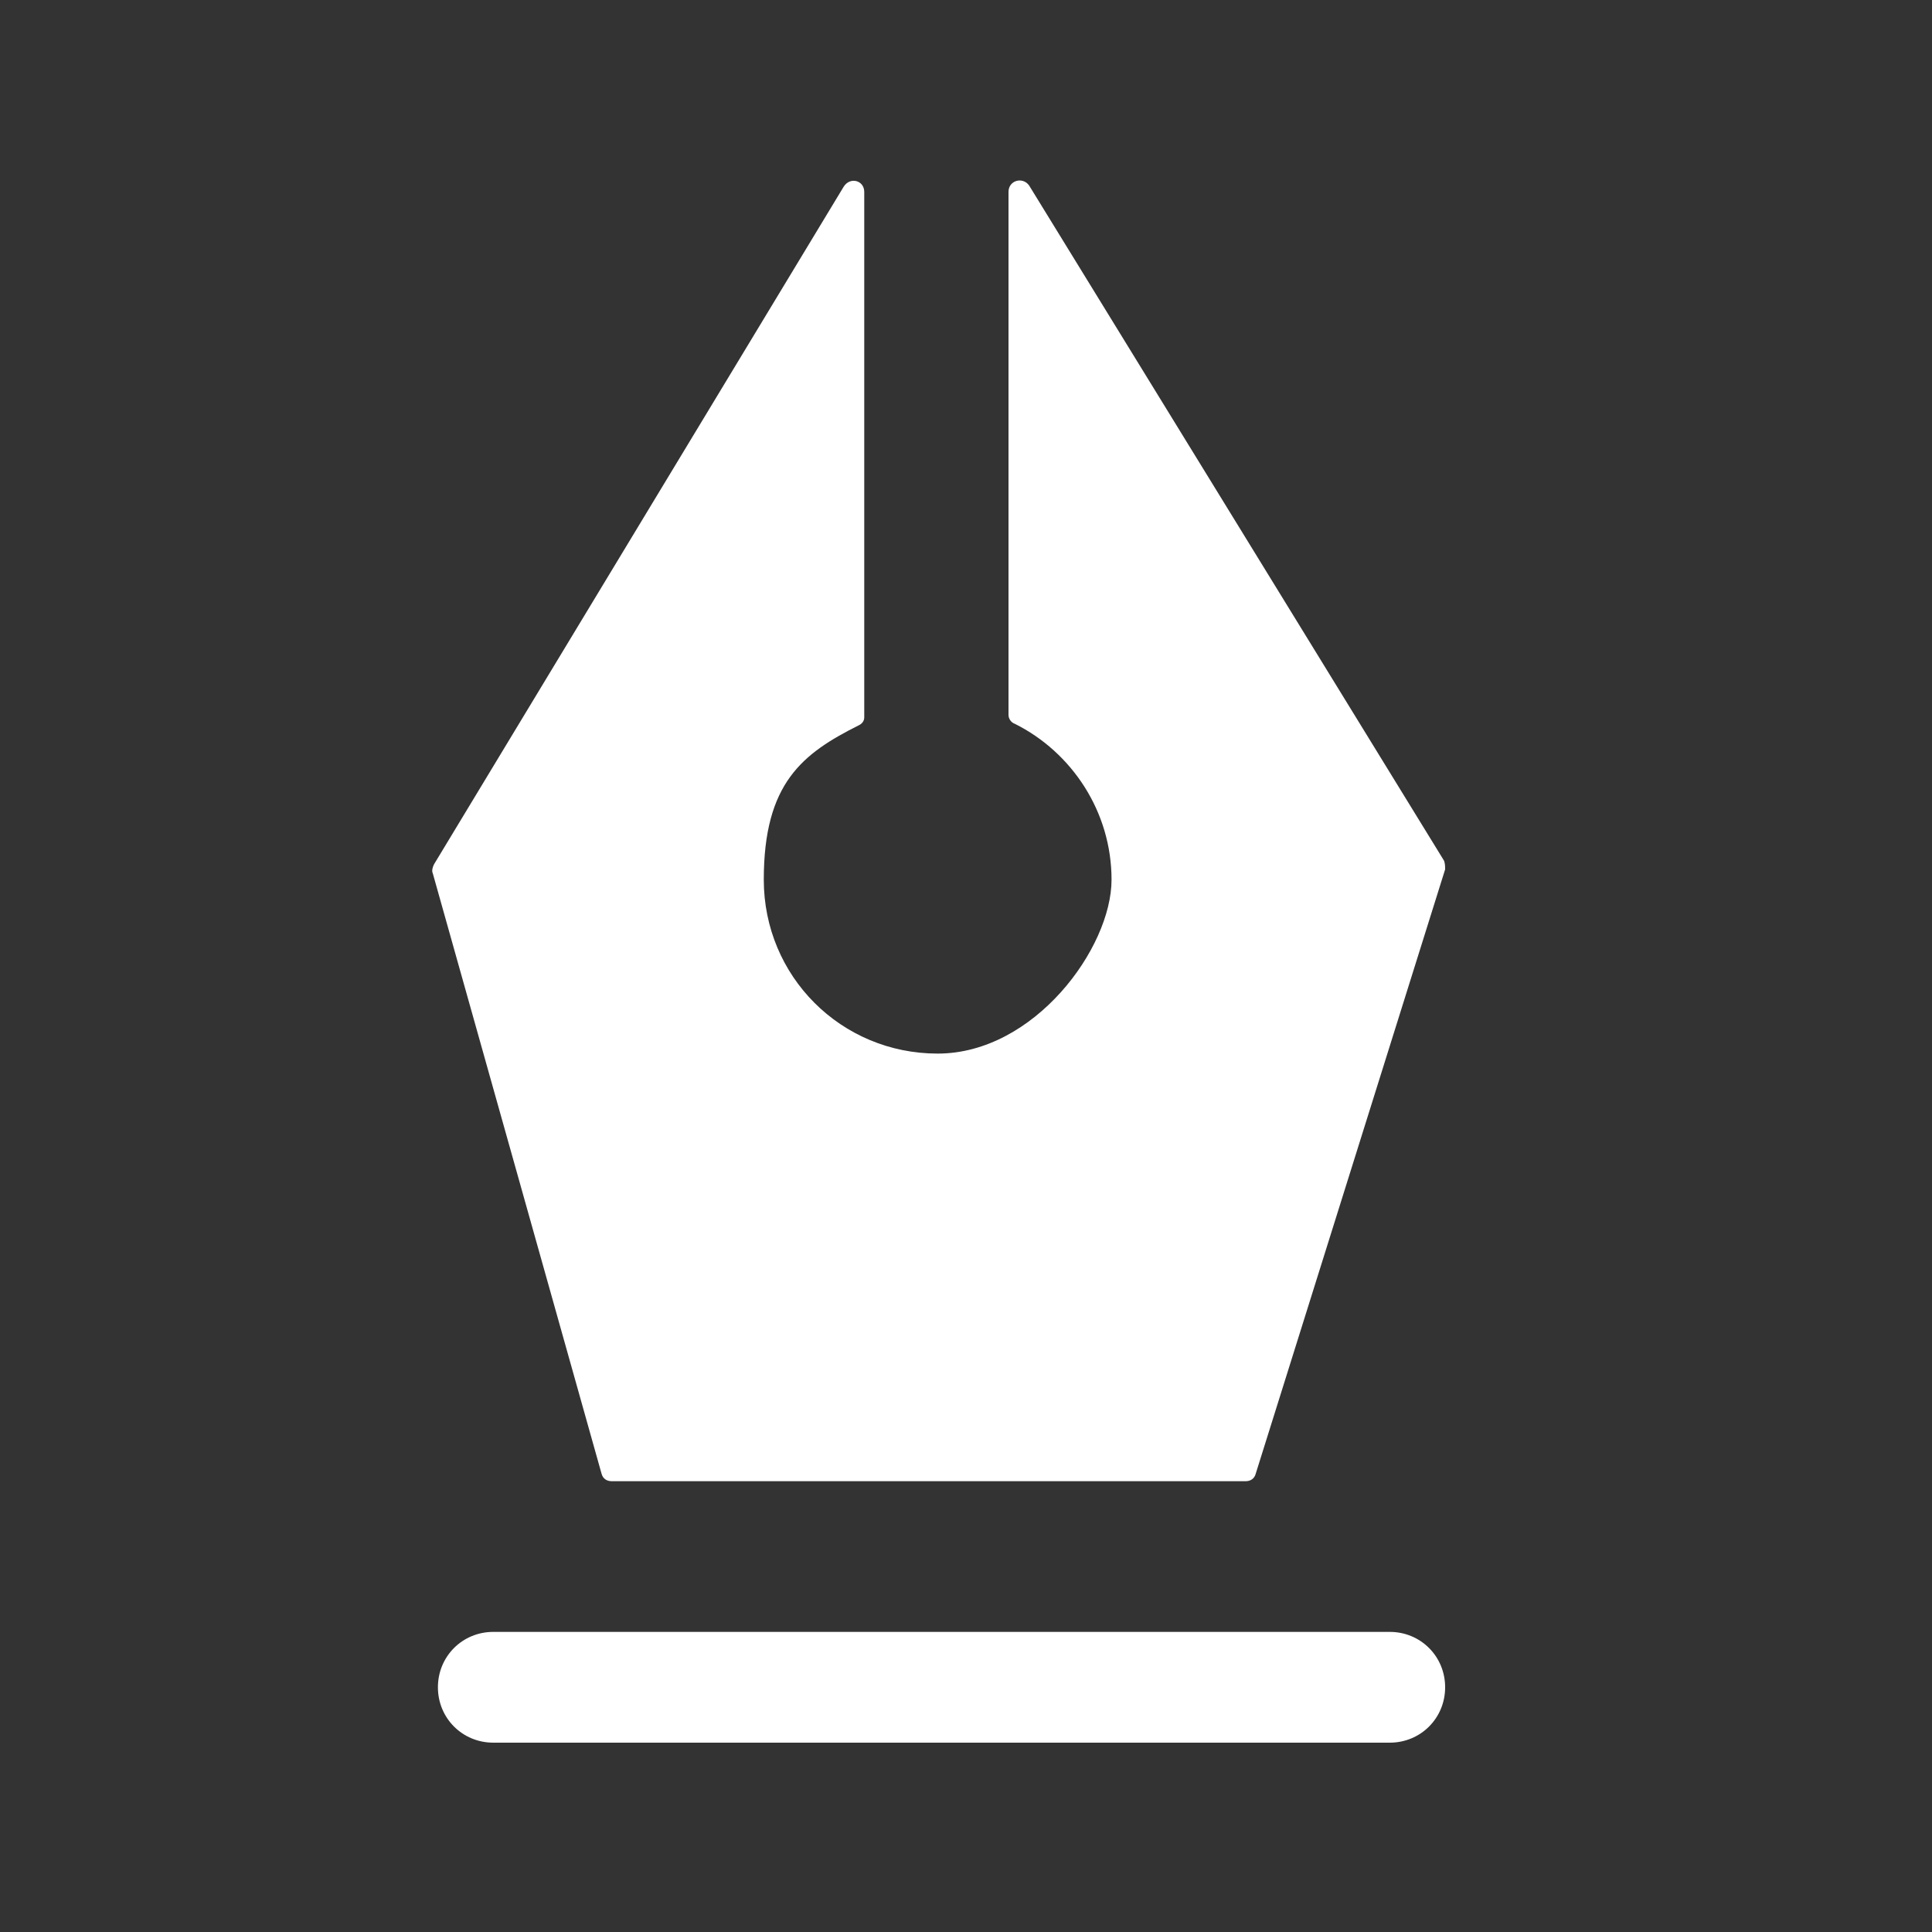 <?xml version="1.0" encoding="UTF-8"?>
<svg id="Layer_1" data-name="Layer 1" xmlns="http://www.w3.org/2000/svg" version="1.1" viewBox="0 0 150 150">
  <rect x="0" y="0" width="150" height="150" fill="#333333" stroke="none"/>
  <defs>
    <style>
      .cls-1 {
        fill: #fff;
        stroke-width: 0px;
      }
    </style>
  </defs>
  <path class="cls-1" d="M107.9,135.3H38.3c-2.4,0-4.3-1.9-4.3-4.3s1.9-4.3,4.3-4.3h69.6c2.4,0,4.3,1.9,4.3,4.3s-1.9,4.3-4.3,4.3Z"/>
  <path class="cls-1" d="M78.3,55.5c0,.3.2.6.5.7,4.4,2.2,7.5,6.8,7.5,12.1s-6,13.5-13.5,13.5-13.5-6-13.5-13.5,3-9.8,7.4-12c.2-.1.4-.3.4-.6,0-3.7,0-31.6,0-40.8,0-.9-1.1-1.2-1.6-.4l-31.8,52.6c-.1.2-.2.5-.1.7l13.1,46.6c.1.4.4.6.8.6h49.2c.4,0,.7-.2.8-.6l14.7-46.9c0-.2,0-.5-.1-.7L79.9,14.4c-.5-.7-1.6-.4-1.6.5v40.6Z"/>
</svg>